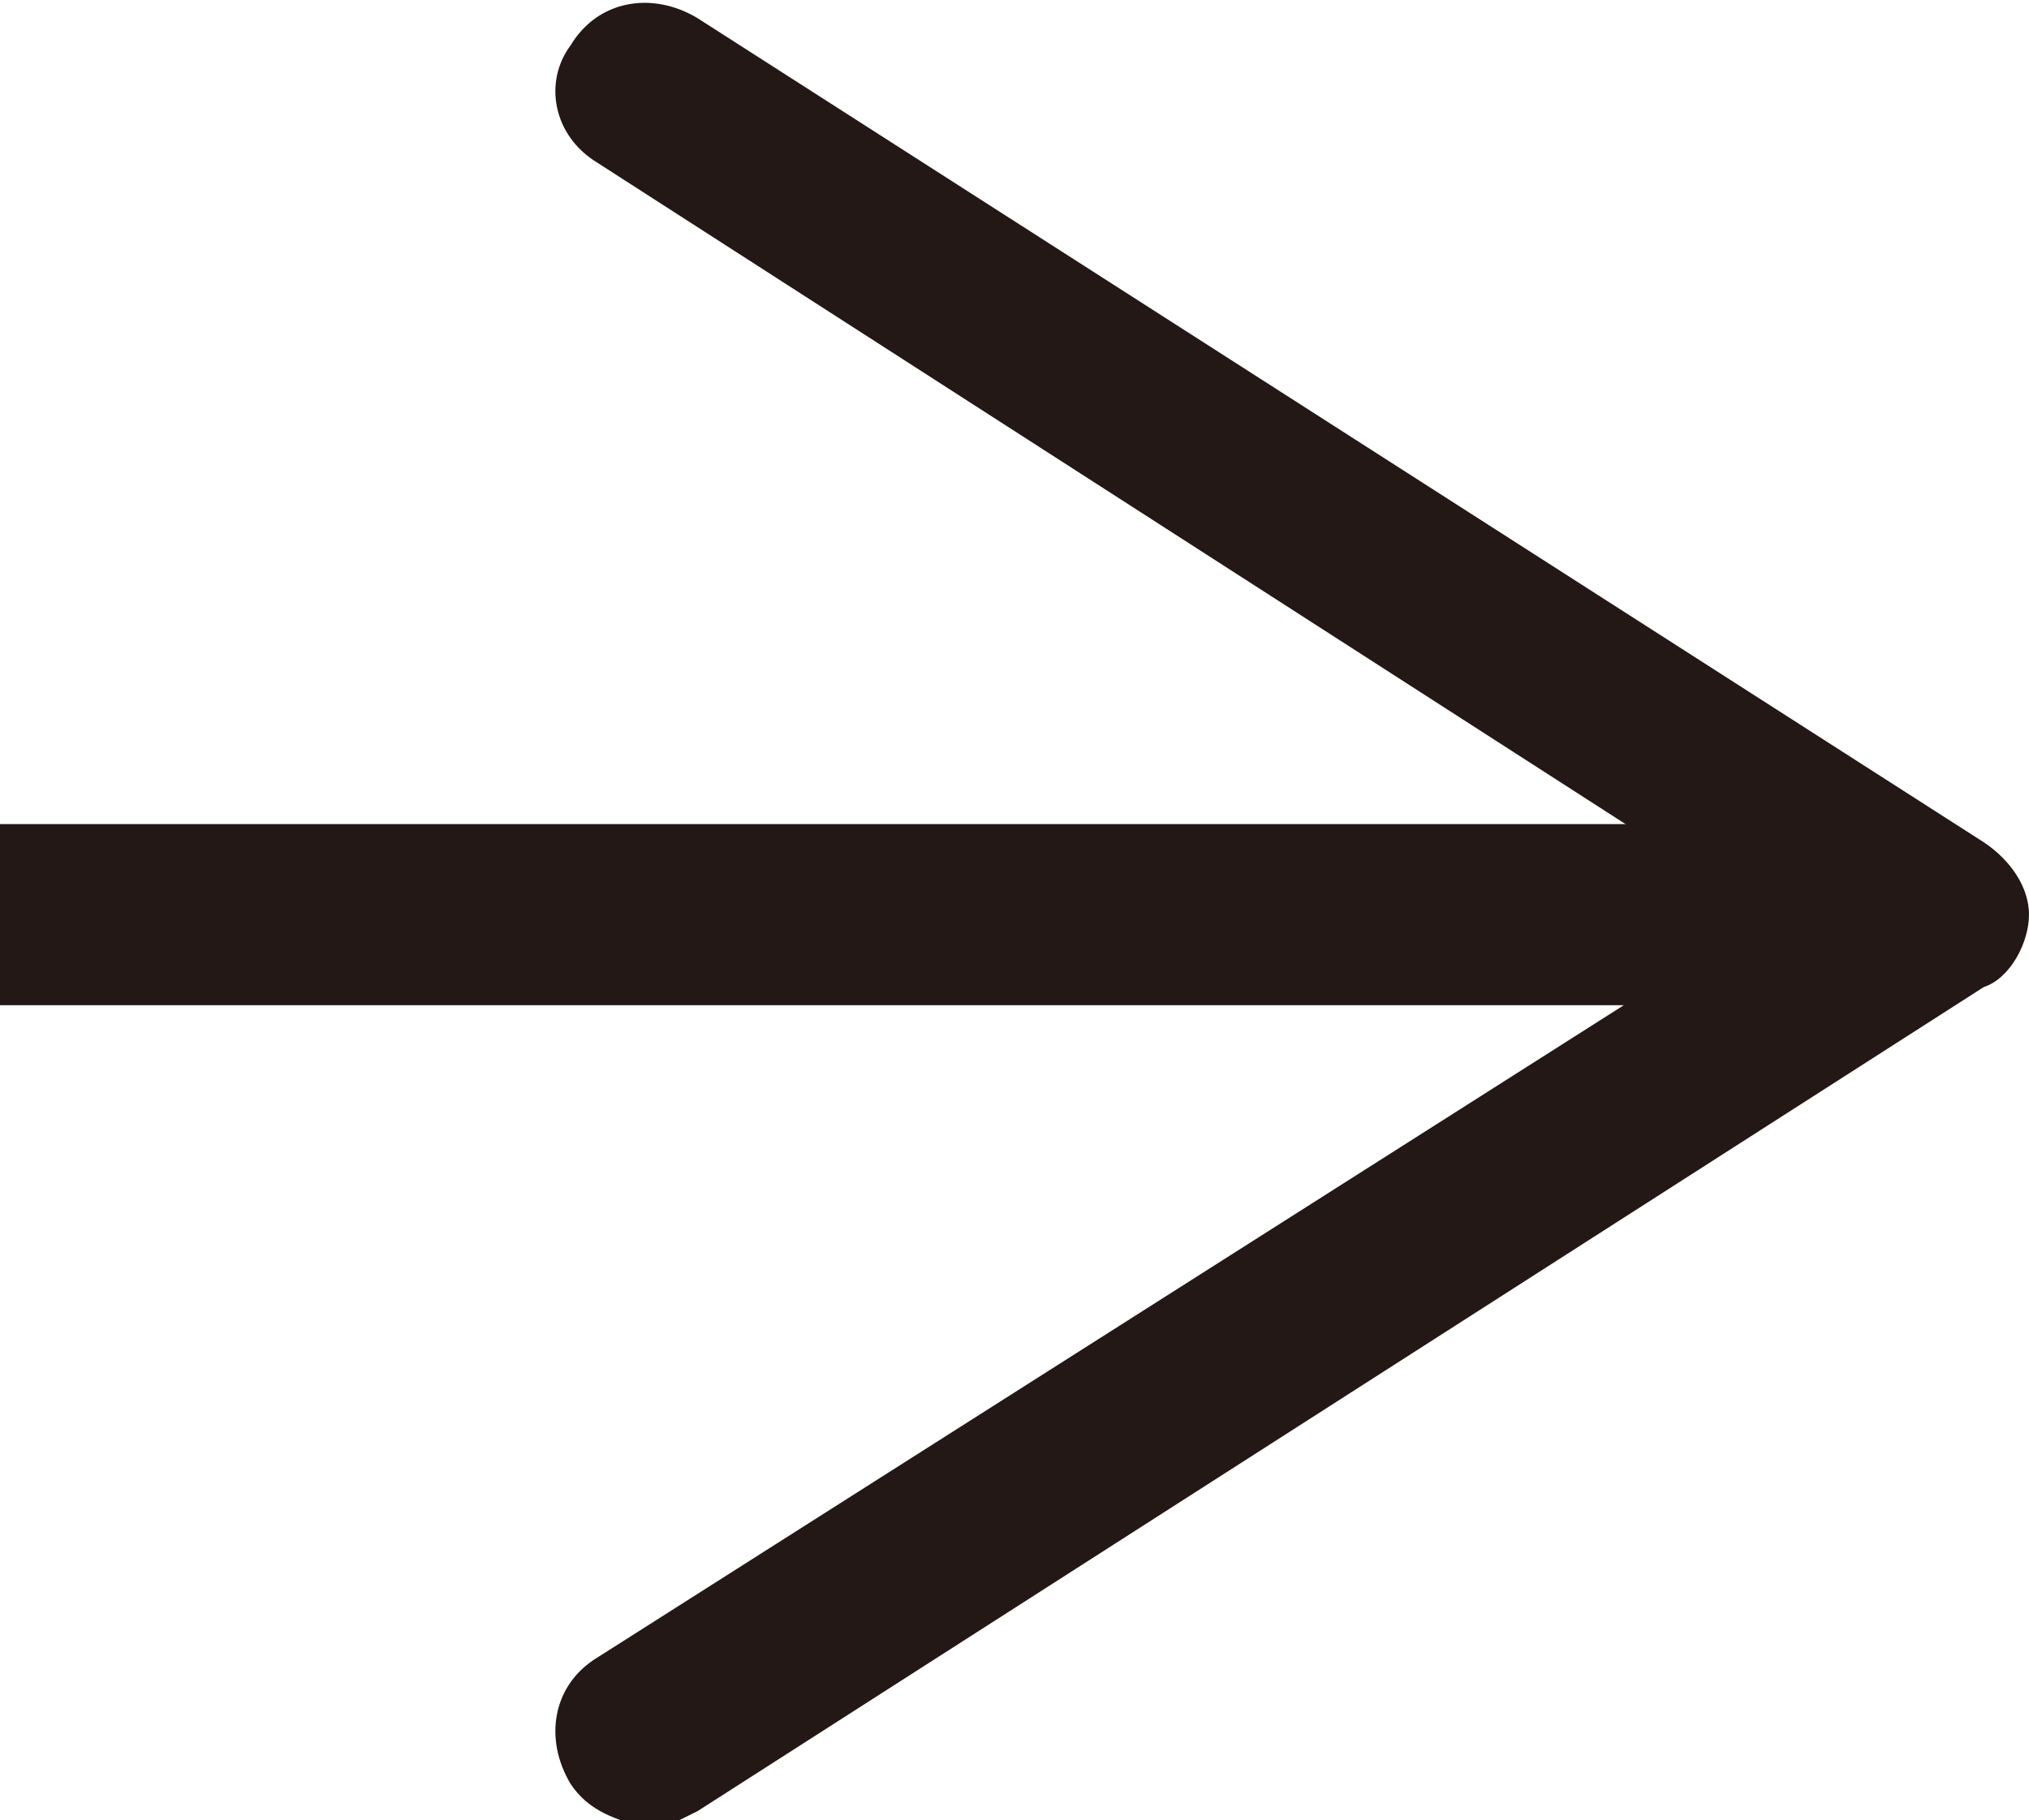 <?xml version="1.0" encoding="utf-8"?>
<!-- Generator: Adobe Illustrator 18.0.0, SVG Export Plug-In . SVG Version: 6.00 Build 0)  -->
<svg version="1.1" id="レイヤー_1" xmlns="http://www.w3.org/2000/svg" xmlns:xlink="http://www.w3.org/1999/xlink" x="0px"
	 y="0px" viewBox="0 0 22.4 20.1" enable-background="new 0 0 22.4 20.1" xml:space="preserve">
<rect y="9.1" fill="#231815" width="20" height="2"/>
<path fill="#231815" d="M6.3,19.7c-0.3-0.5-0.2-1.1,0.3-1.4l12.9-8.2L6.6,1.8C6.1,1.5,6,0.9,6.3,0.5C6.6,0,7.2-0.1,7.7,0.2l14.2,9.1
	c0.3,0.2,0.5,0.5,0.5,0.8c0,0.3-0.2,0.7-0.5,0.8L7.7,20c-0.2,0.1-0.4,0.2-0.5,0.2C6.8,20.1,6.5,20,6.3,19.7"/>
</svg>
